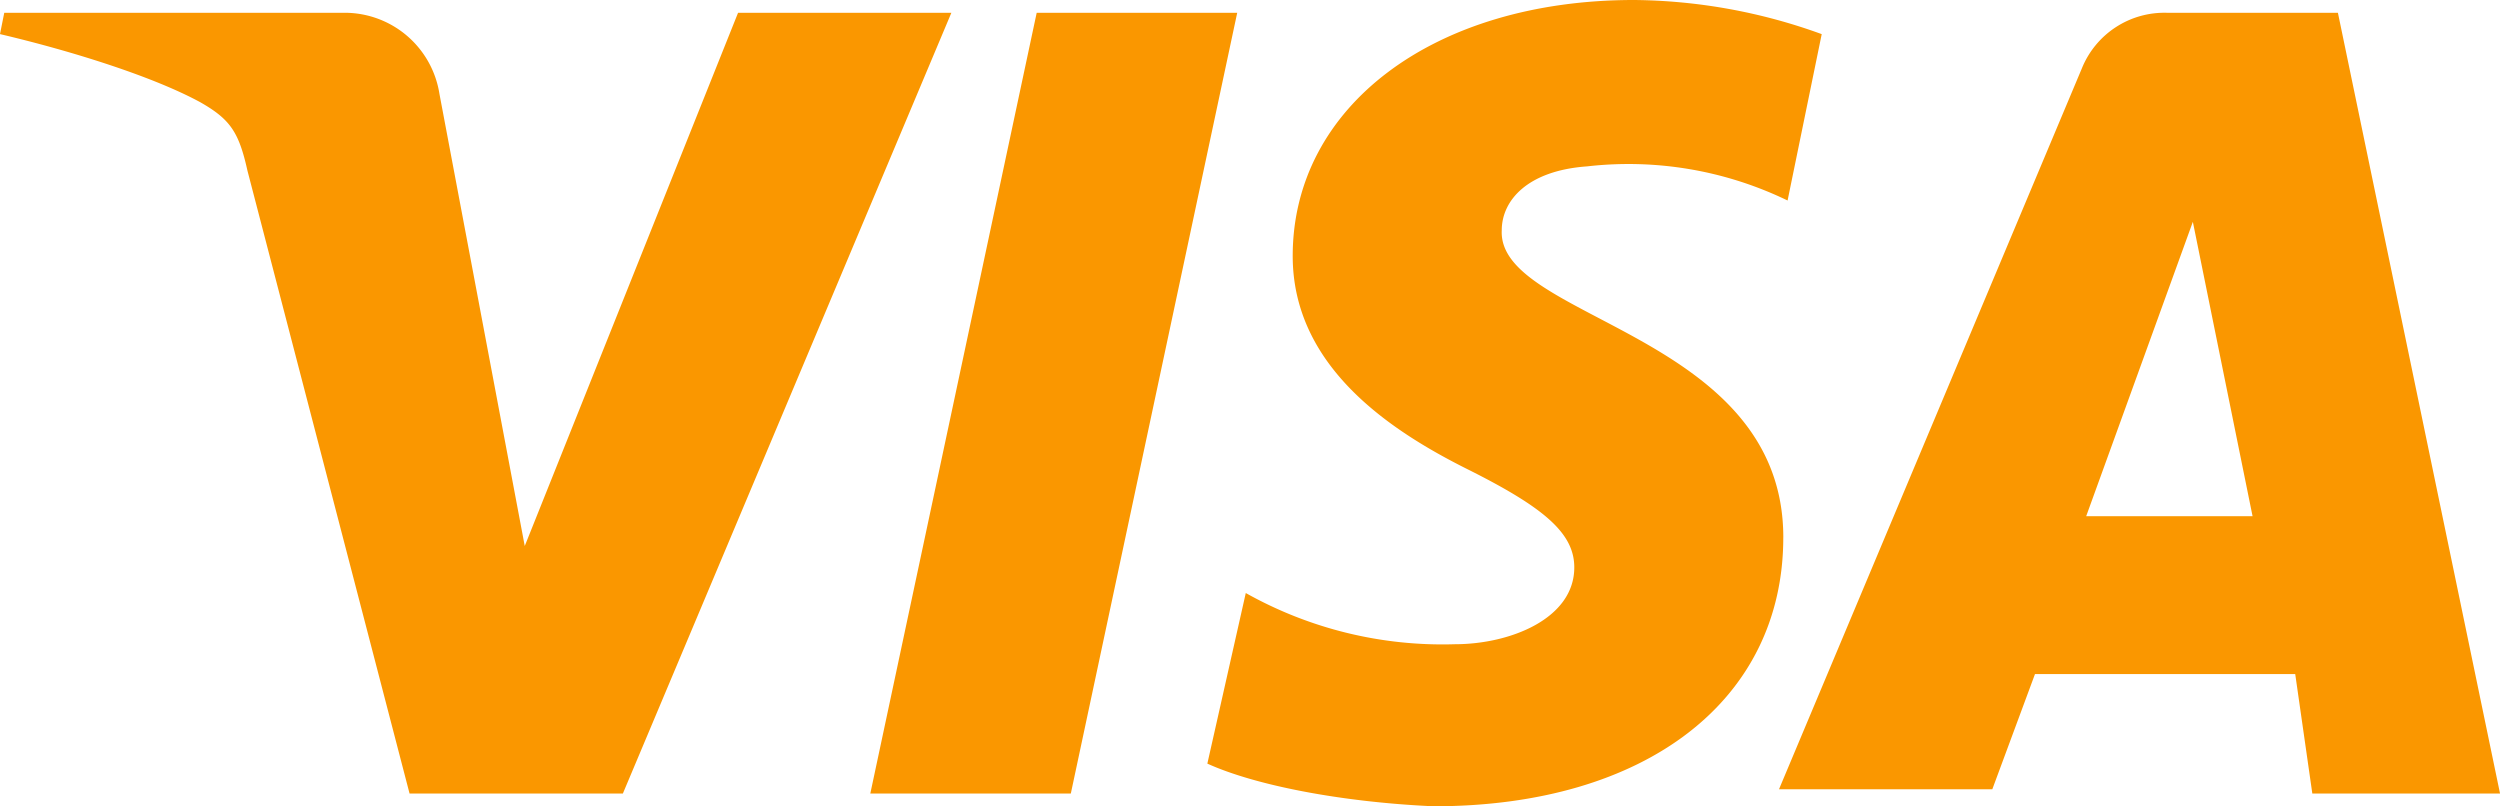 <?xml version="1.0" encoding="UTF-8"?>
<svg xmlns="http://www.w3.org/2000/svg" width="179" height="57.732" viewBox="0 0 179 57.732">
  <path id="icon-visa-orange" d="M90.722,63.841l-11.913,55.9H64.452l11.913-55.9Zm60.787,36.044,7.637-21.077,4.276,21.077ZM167.7,119.741h13.44l-11.608-55.9H157.312a6.376,6.376,0,0,0-6.109,3.971l-21.688,51.623h15.273l3.055-8.247h18.633Zm-37.877-18.328c0-14.662-20.466-15.578-20.16-21.993,0-2.138,1.833-4.276,6.109-4.582a26.117,26.117,0,0,1,14.357,2.444l2.444-11.913a40.235,40.235,0,0,0-13.44-2.444c-14.357,0-24.437,7.637-24.437,18.328,0,7.942,7.026,12.524,12.524,15.273s7.637,4.582,7.637,7.026c0,3.666-4.582,5.5-8.553,5.5a28.785,28.785,0,0,1-14.968-3.666L88.584,117.6c3.36,1.527,9.469,2.749,16.189,3.055,15.273,0,25.048-7.637,25.048-19.244M70.256,63.841l-23.52,55.9H31.462l-11.608-44.6c-.611-2.749-1.222-3.666-3.36-4.887-3.36-1.833-9.164-3.666-14.357-4.887l.305-1.527H26.881a6.869,6.869,0,0,1,6.72,5.8l6.109,32.379L54.983,63.841Z" transform="translate(-2.138 -62.925)" fill="#fa9700"></path>
</svg>
